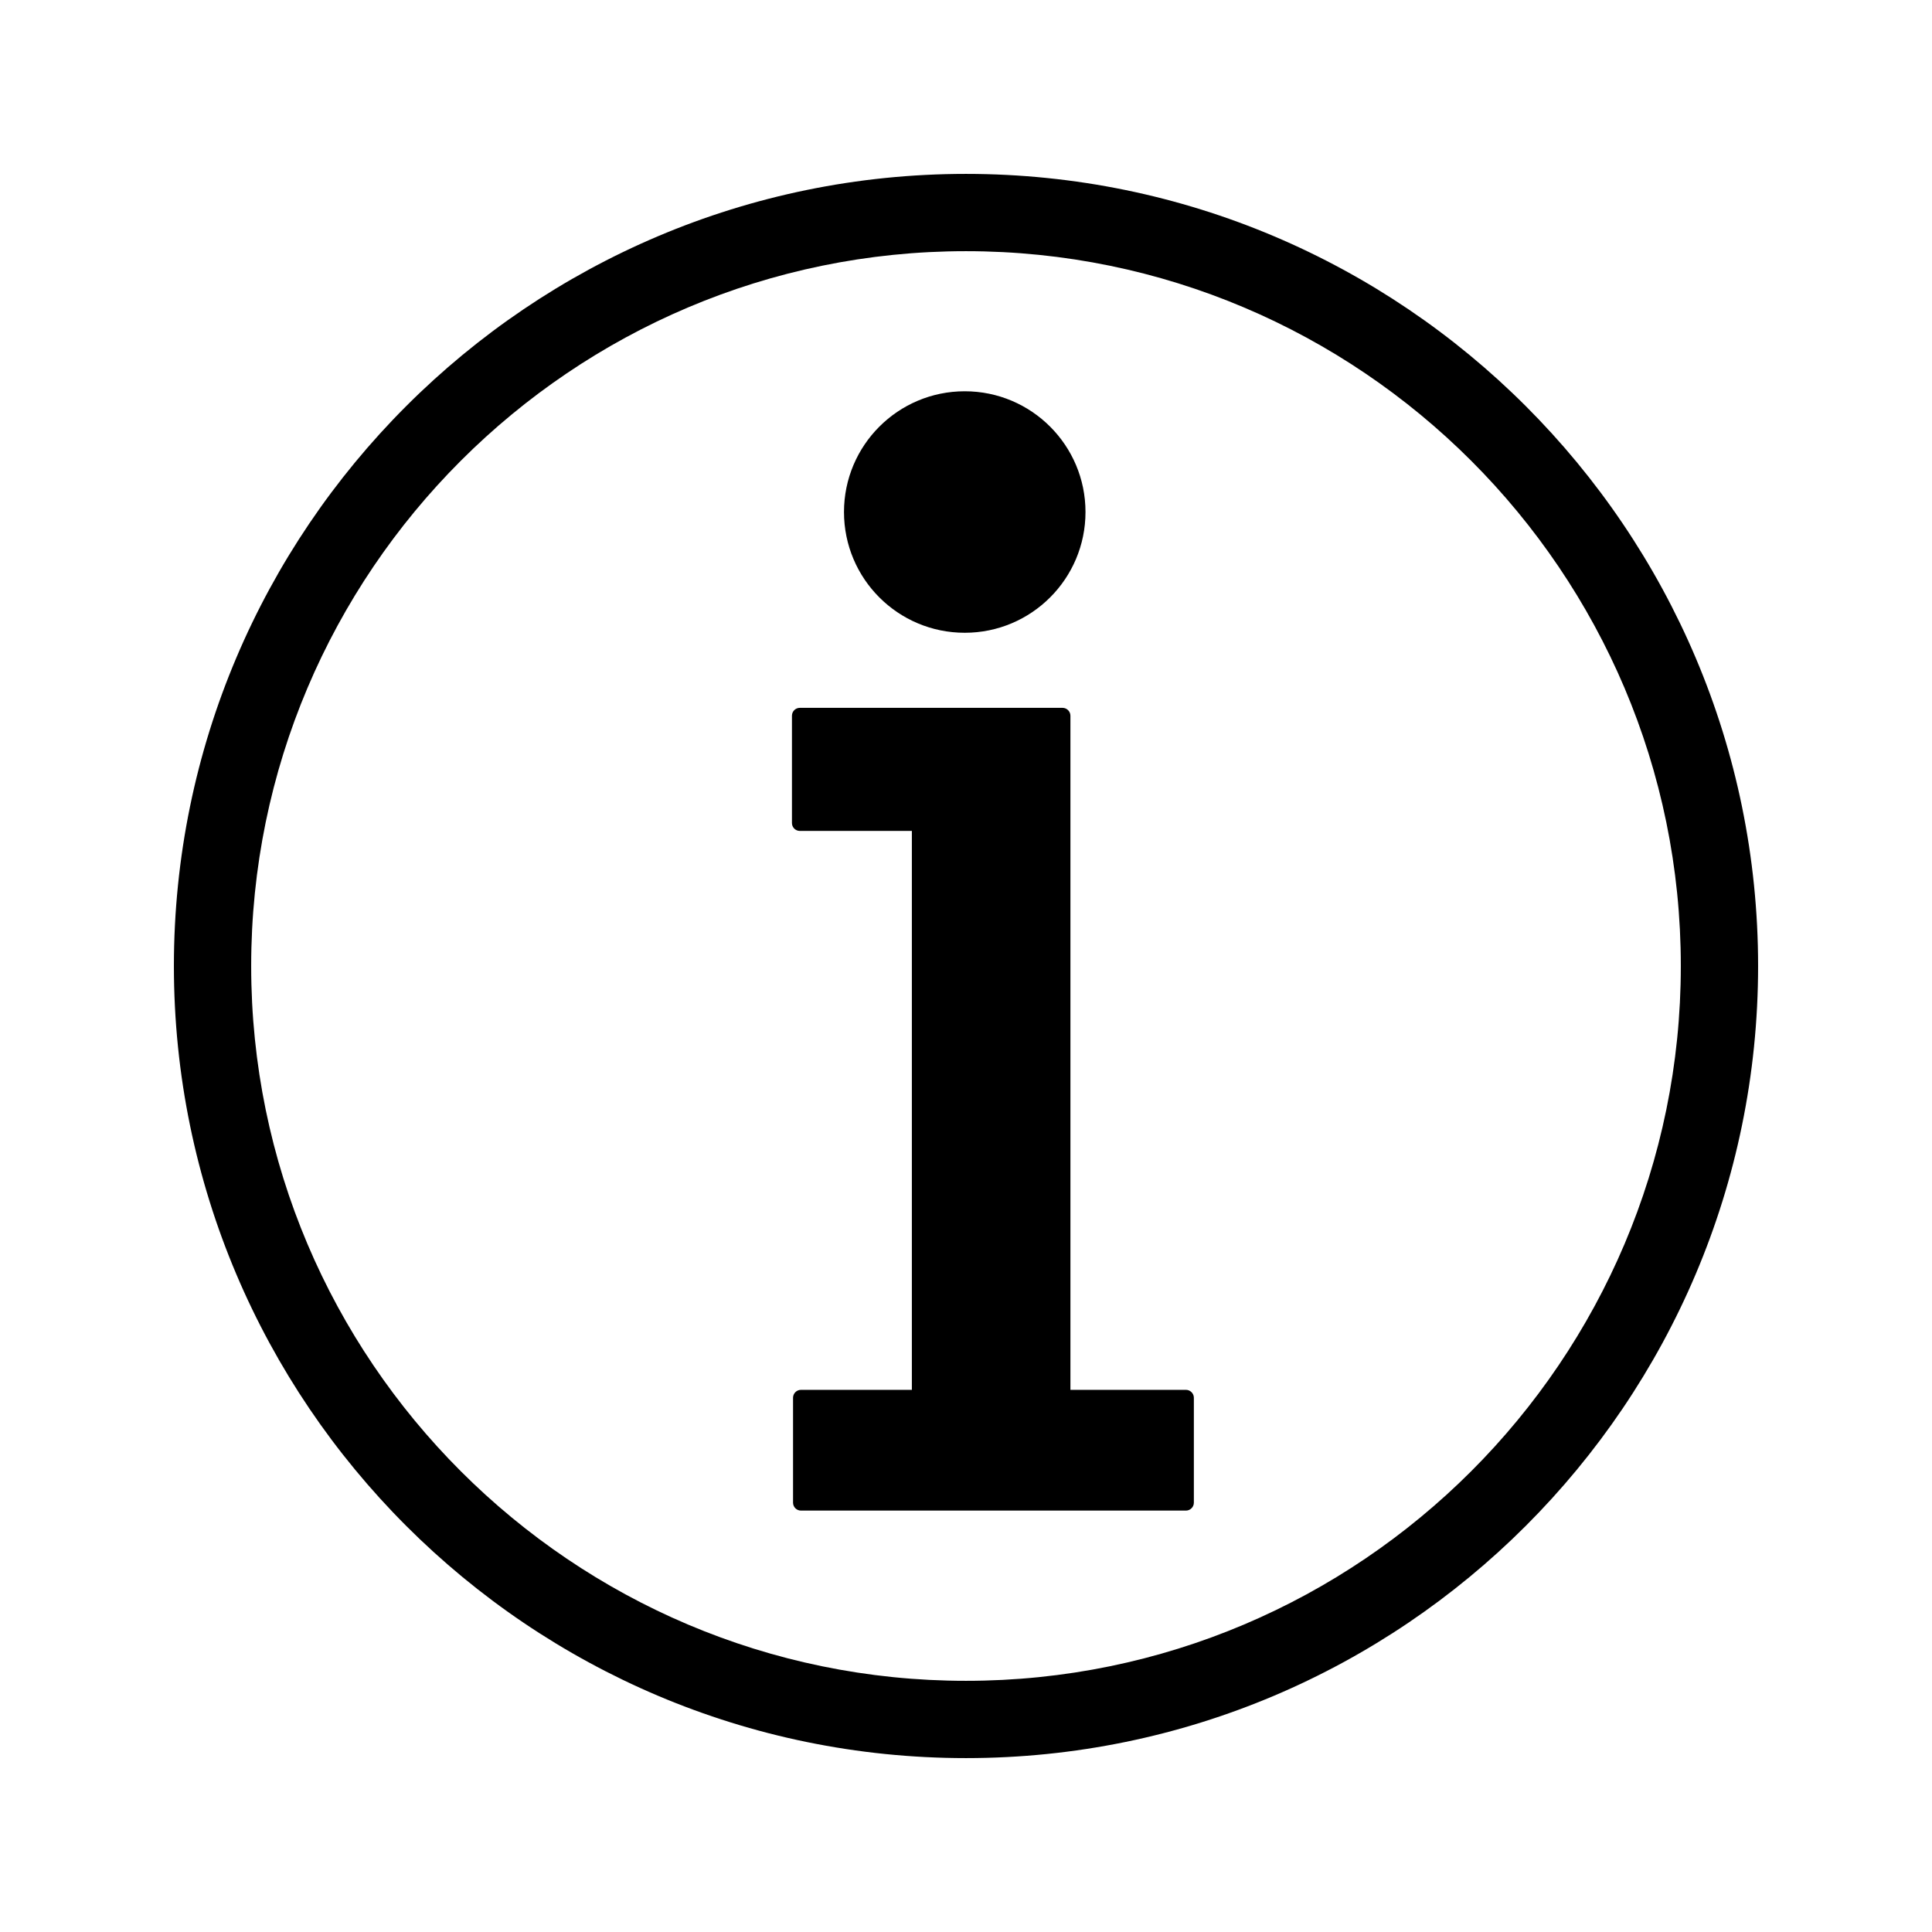 <?xml version="1.0" encoding="utf-8"?>
<!-- Generator: Adobe Illustrator 16.0.0, SVG Export Plug-In . SVG Version: 6.00 Build 0)  -->
<!DOCTYPE svg PUBLIC "-//W3C//DTD SVG 1.1//EN" "http://www.w3.org/Graphics/SVG/1.1/DTD/svg11.dtd">
<svg version="1.1" id="Layer_2" xmlns="http://www.w3.org/2000/svg" xmlns:xlink="http://www.w3.org/1999/xlink" x="0px" y="0px"
	 width="100px" height="100px" viewBox="0 0 100 100" enable-background="new 0 0 100 100" xml:space="preserve">
<path d="M49.999,9.001C27.392,9.001,9.001,27.393,9.001,50s18.391,40.999,40.998,40.999s41-18.392,41-40.999
	S72.606,9.001,49.999,9.001z M49.999,86.999c-20.4,0-36.998-16.598-36.998-36.999s16.598-36.999,36.998-36.999
	c20.402,0,37,16.598,37,36.999S70.401,86.999,49.999,86.999z M61.794,72.349v5.428c0,0.228-0.186,0.411-0.41,0.411H41.458
	c-0.227,0-0.41-0.184-0.41-0.411v-5.428c0-0.227,0.184-0.411,0.41-0.411h5.74v-28.93h-5.799c-0.227,0-0.408-0.184-0.408-0.409
	v-5.551c0-0.228,0.182-0.41,0.408-0.41h13.596c0.227,0,0.41,0.183,0.41,0.41v34.89h5.979C61.608,71.938,61.794,72.122,61.794,72.349
	z M43.685,26.502c0-3.452,2.797-6.25,6.25-6.25c3.451,0,6.25,2.798,6.25,6.25s-2.799,6.25-6.25,6.25
	C46.481,32.752,43.685,29.954,43.685,26.502z"/>
</svg>
